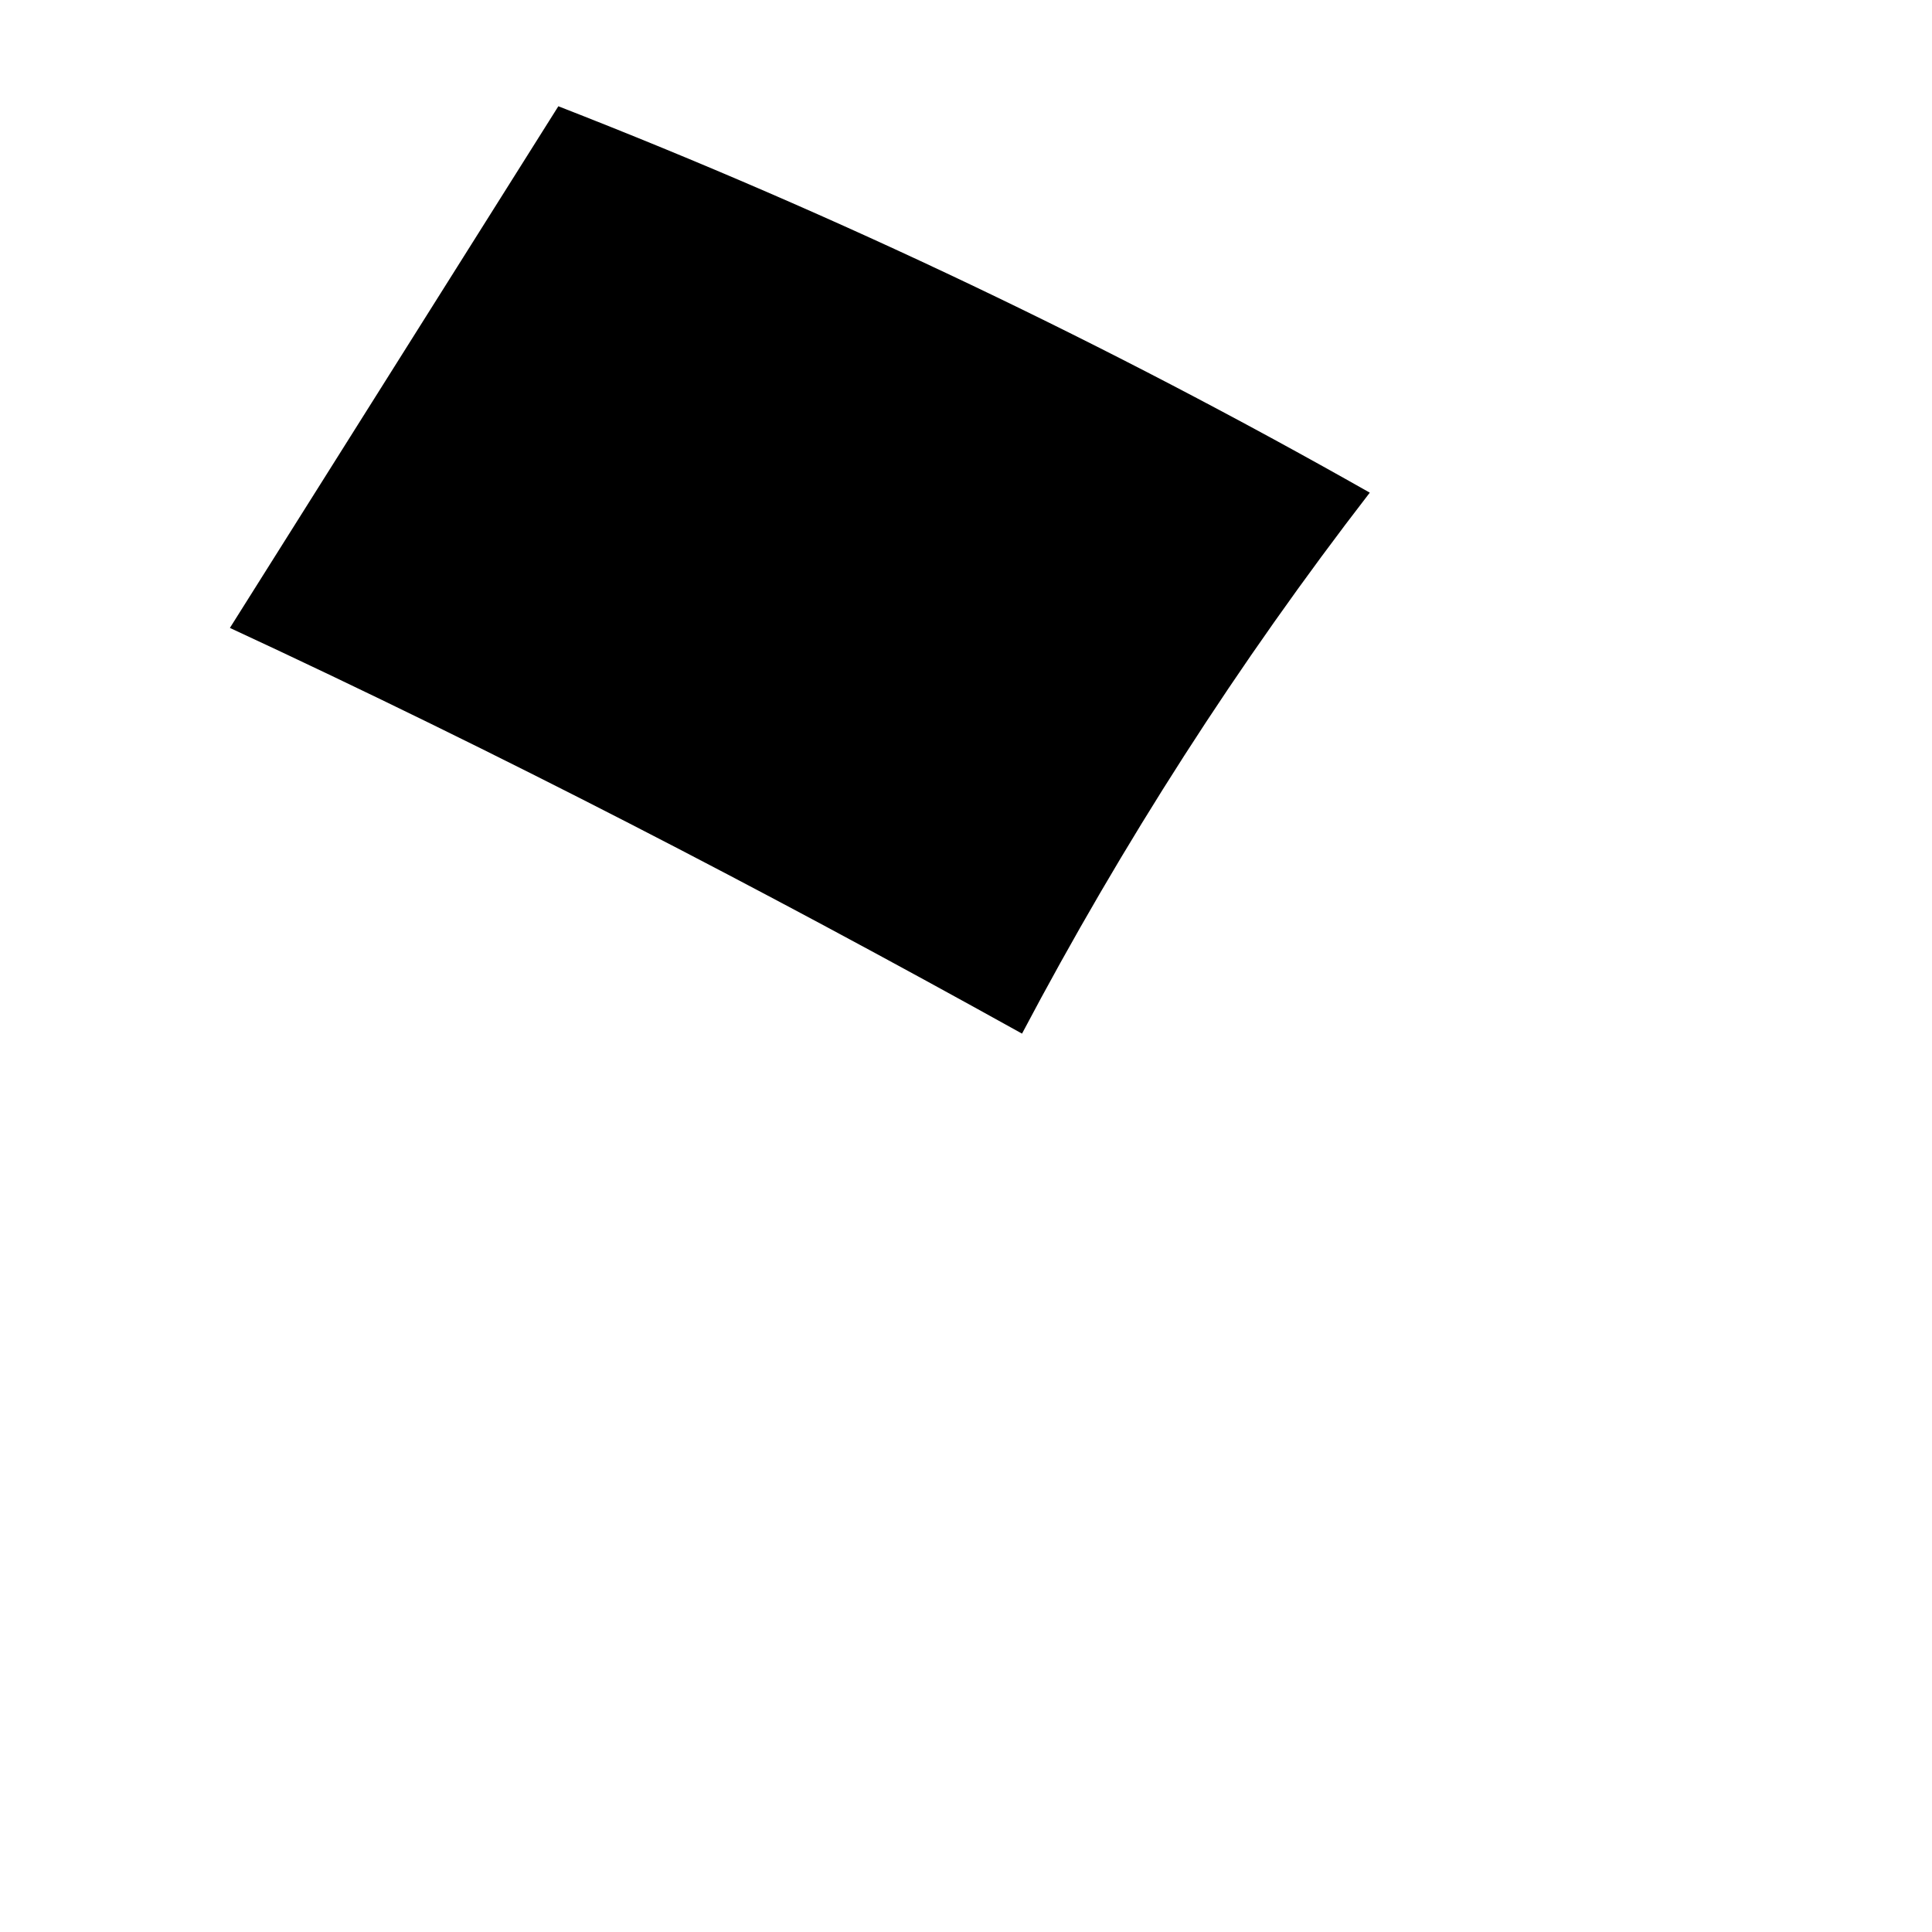 <svg width="2" height="2" viewBox="0 0 2 2" fill="none" xmlns="http://www.w3.org/2000/svg">
<path d="M0.578 0.11C0.868 0.223 1.148 0.357 1.418 0.51C1.282 0.686 1.162 0.873 1.058 1.07C0.788 0.92 0.518 0.78 0.238 0.65L0.578 0.11Z" fill="black"/>
</svg>
